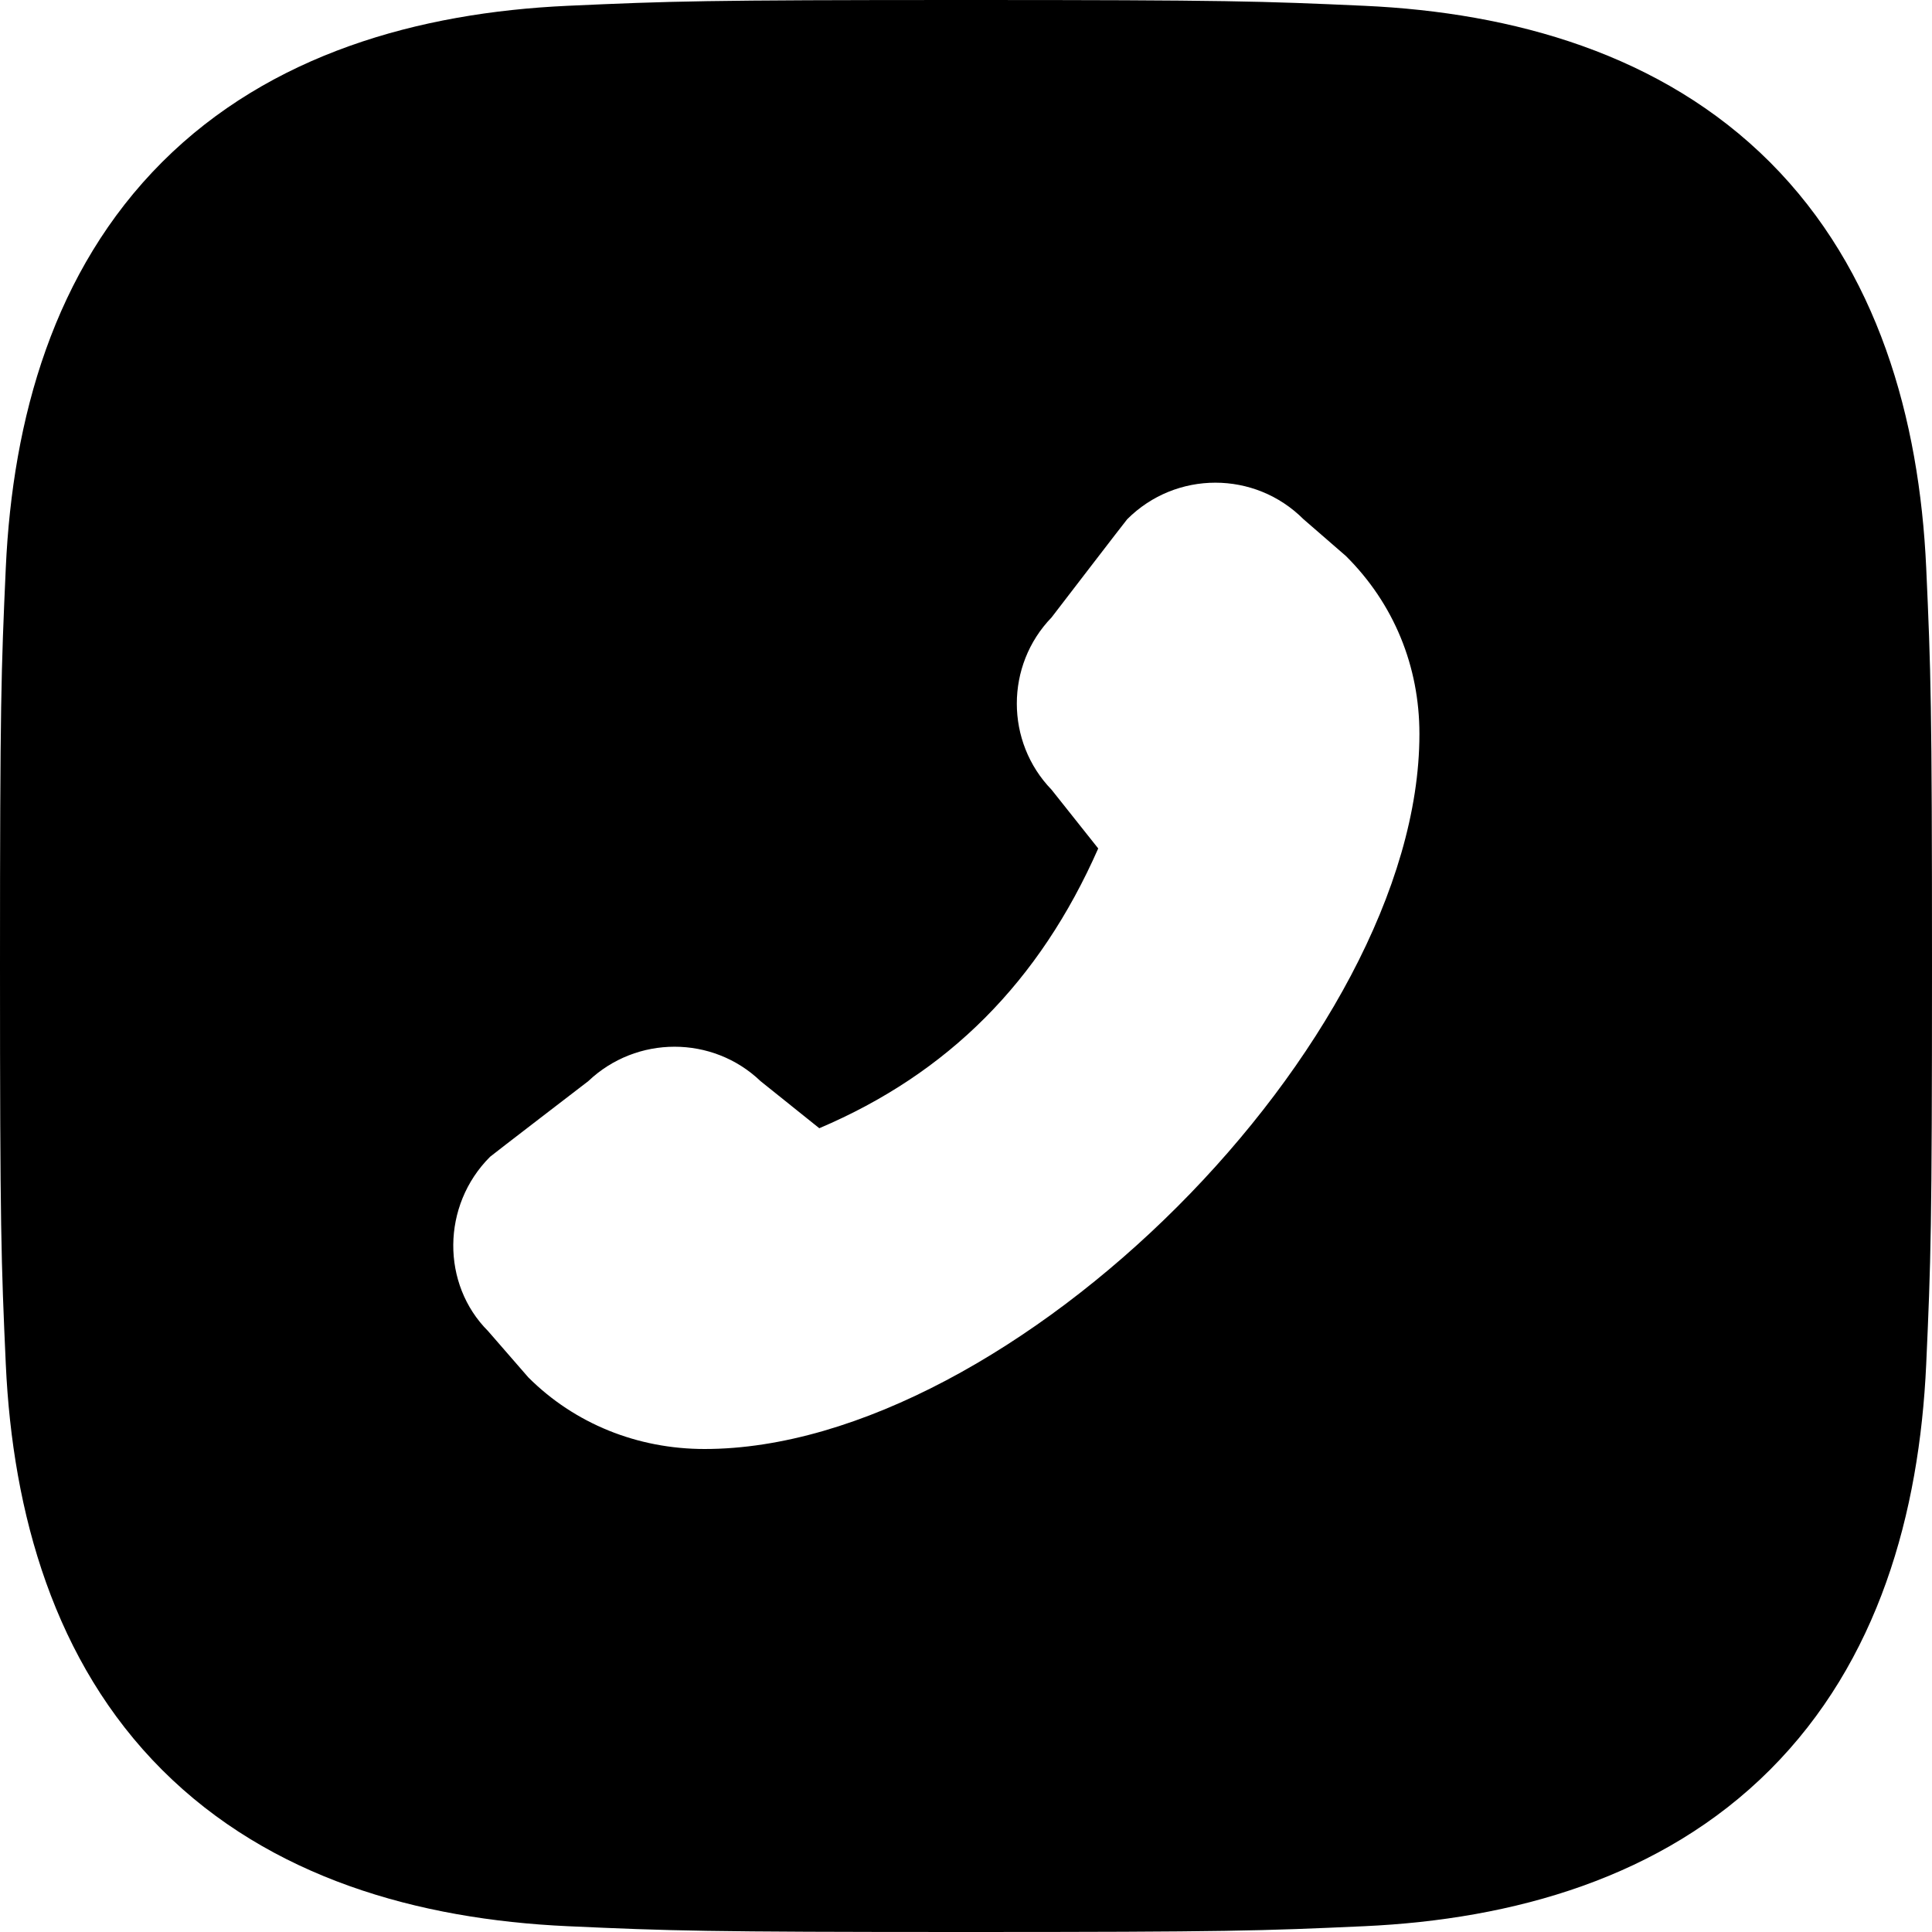 <svg width="32" height="32" viewBox="0 0 32 32" fill="none" xmlns="http://www.w3.org/2000/svg">
<path fill-rule="evenodd" clip-rule="evenodd" d="M16 0C11.655 0 11.109 0.019 9.403 0.096C6.929 0.209 4.473 0.897 2.685 2.685C0.891 4.48 0.209 6.931 0.096 9.403C0.019 11.109 0 11.655 0 16C0 20.345 0.019 20.891 0.096 22.597C0.209 25.068 0.9 27.531 2.685 29.315C4.479 31.108 6.933 31.791 9.403 31.904C11.109 31.981 11.655 32 16 32C20.345 32 20.891 31.981 22.597 31.904C25.069 31.791 27.528 31.101 29.315 29.315C31.111 27.519 31.791 25.069 31.904 22.597C31.981 20.891 32 20.345 32 16C32 11.655 31.981 11.109 31.904 9.403C31.791 6.929 31.101 4.472 29.315 2.685C27.524 0.895 25.063 0.208 22.597 0.096C20.891 0.019 20.345 0 16 0ZM11.67 24C16.757 24 23.51 17.253 23.51 12.16V12.153C23.51 11.04 23.09 10 22.29 9.207L21.59 8.6C20.784 7.793 19.477 7.793 18.67 8.6C18.65 8.62 17.417 10.227 17.417 10.227C16.65 11.02 16.65 12.287 17.417 13.08L18.19 14.053C17.217 16.26 15.704 17.78 13.57 18.687L12.597 17.907C11.803 17.147 10.543 17.147 9.744 17.907C9.744 17.907 8.137 19.14 8.117 19.16C7.31 19.967 7.31 21.273 8.084 22.047L8.75 22.813C9.517 23.58 10.557 24 11.67 24Z" fill="black"/>
</svg>
